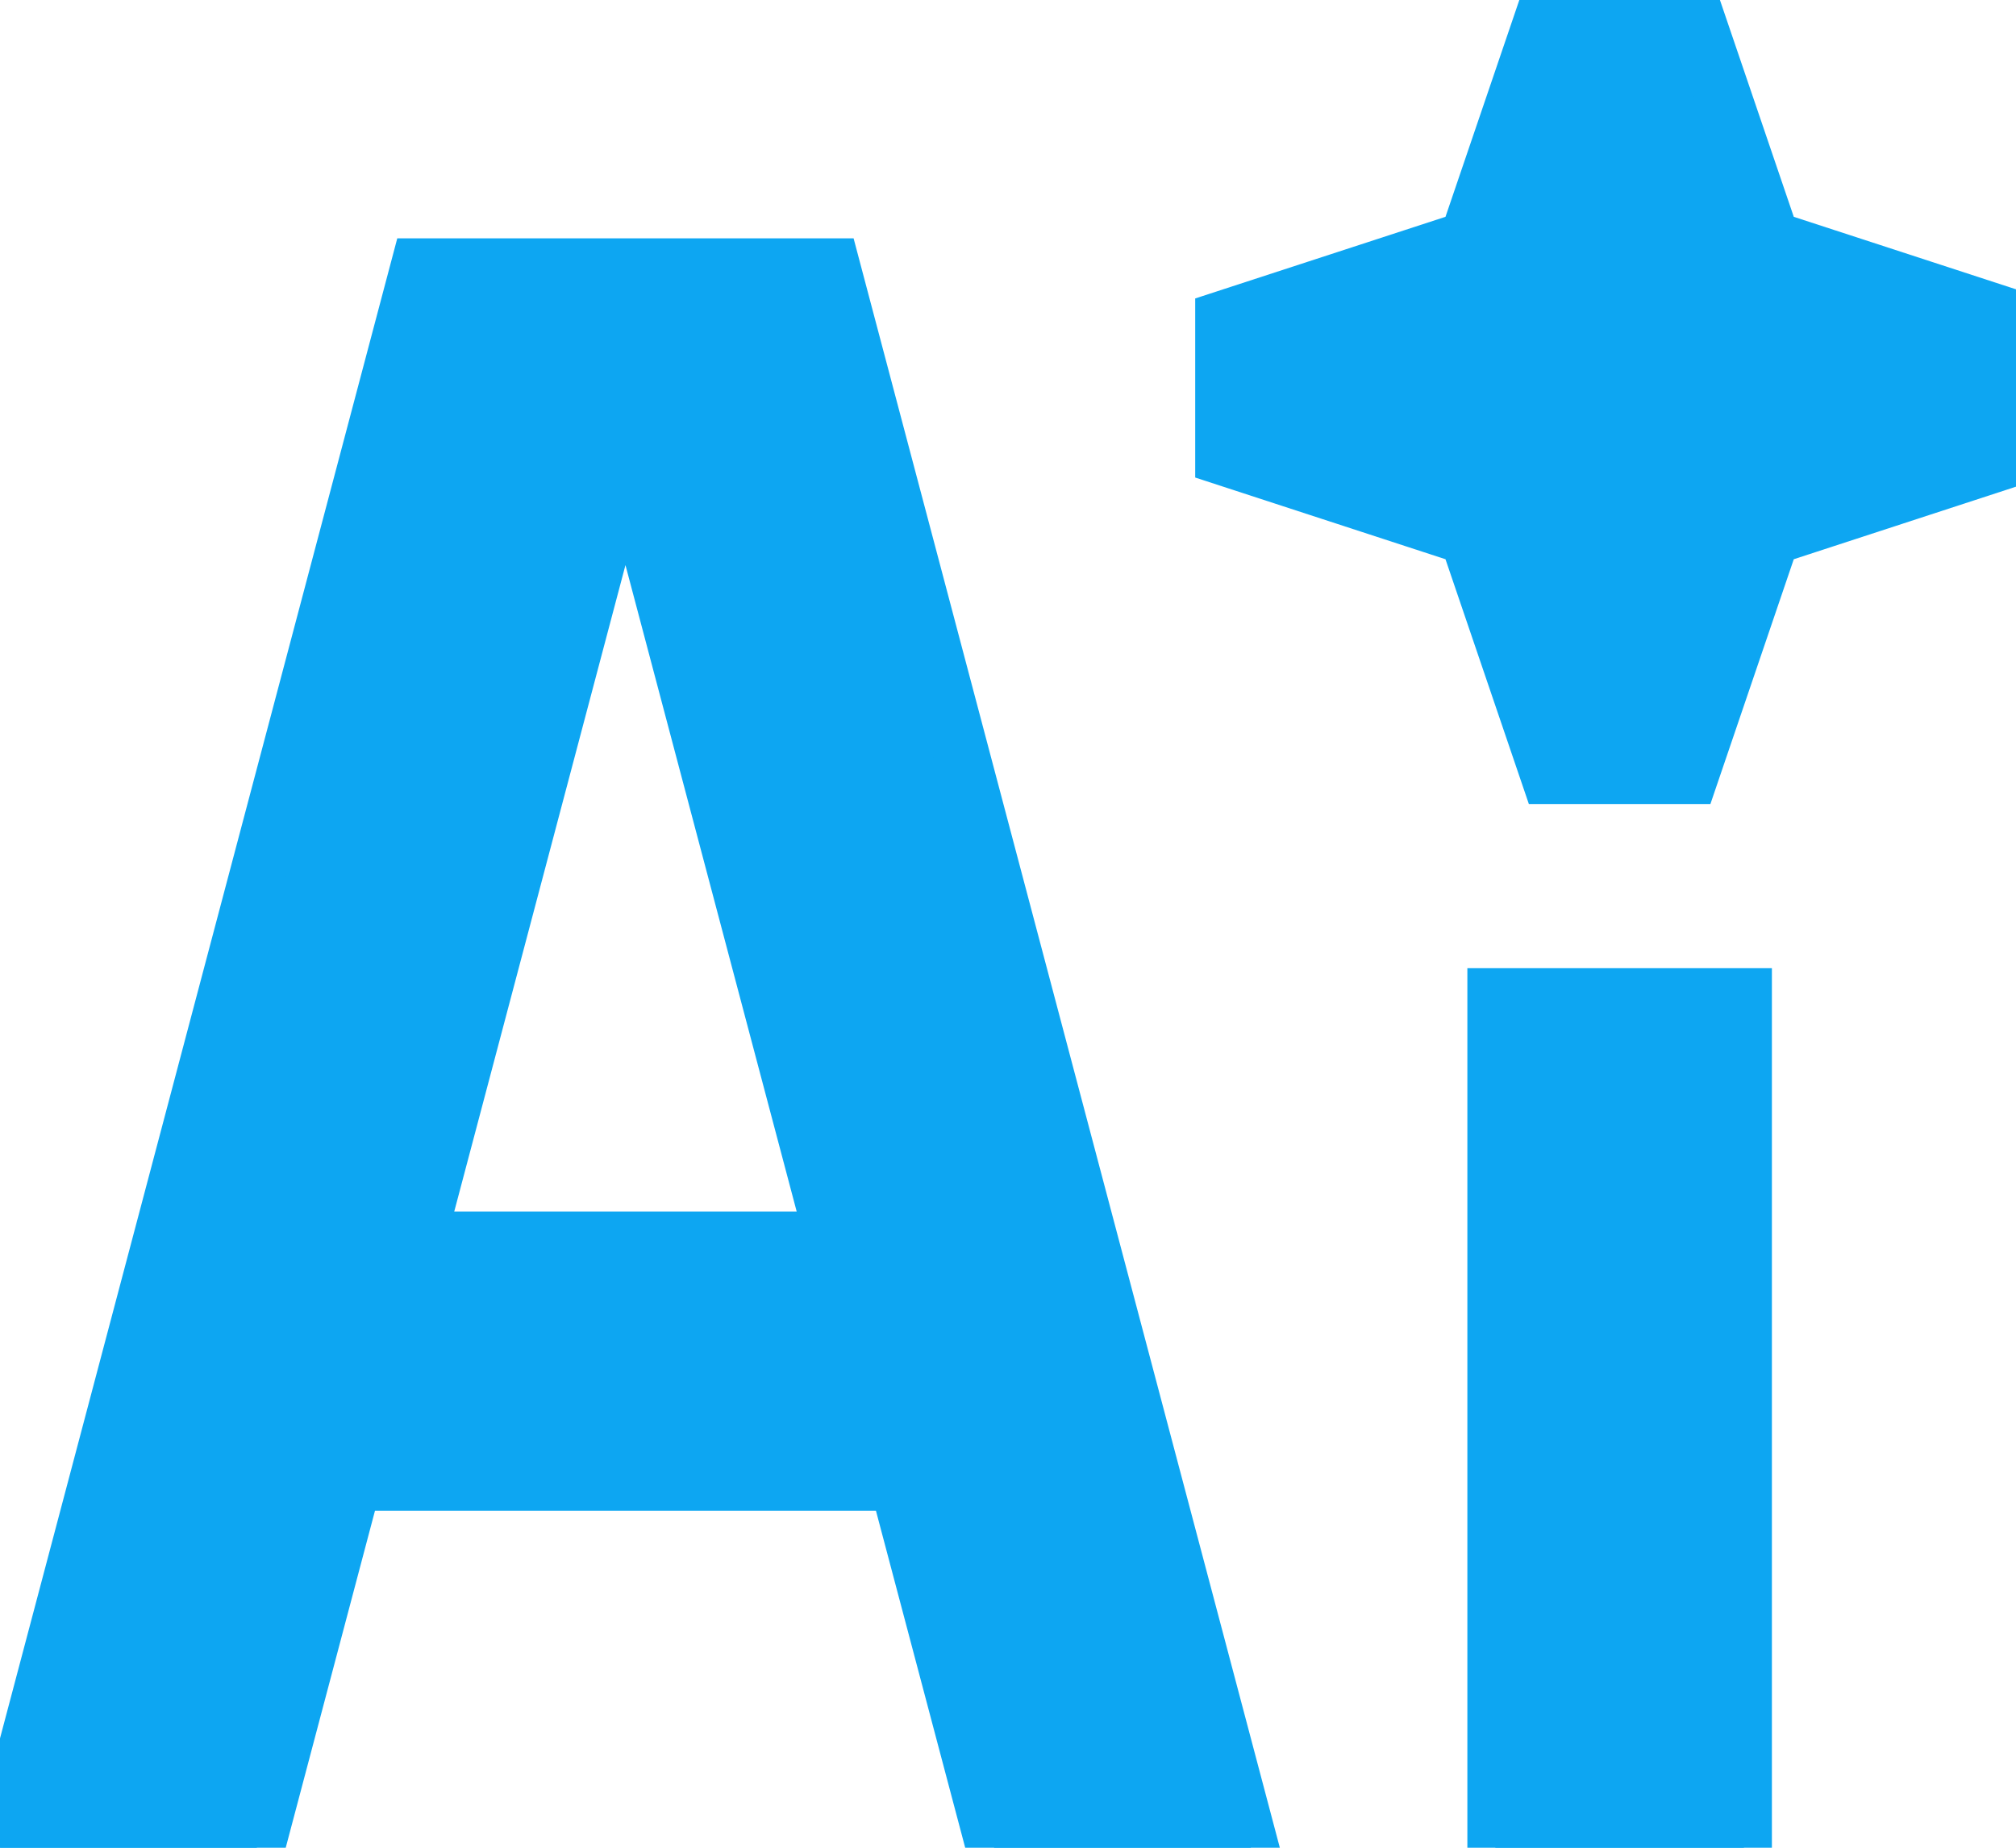 <?xml version="1.0" encoding="UTF-8"?> <svg xmlns="http://www.w3.org/2000/svg" width="36" height="33" viewBox="0 0 36 33" fill="none"><path d="M26.205 4.27L27.659 0H30.185L31.639 4.27L36 5.693V8.166L31.639 9.59L30.185 13.86H27.659L26.205 9.59L21.843 8.166V5.693L26.205 4.27Z" fill="#0DA6F2"></path><path d="M31.141 17.792V33H26.703V17.792H31.141Z" fill="#0DA6F2"></path><path fill-rule="evenodd" clip-rule="evenodd" d="M7.479 4.757H14.858L22.337 33H17.753L16.027 26.482H6.311L4.585 33H0L7.479 4.757ZM7.462 22.137H14.876L11.424 9.102H10.914L7.462 22.137Z" fill="#0DA6F2"></path><path d="M26.205 4.27L27.659 0H30.185L31.639 4.27L36 5.693V8.166L31.639 9.59L30.185 13.86H27.659L26.205 9.59L21.843 8.166V5.693L26.205 4.27Z" stroke="#0DA6F2"></path><path d="M31.141 17.792V33H26.703V17.792H31.141Z" stroke="#0DA6F2"></path><path fill-rule="evenodd" clip-rule="evenodd" d="M7.479 4.757H14.858L22.337 33H17.753L16.027 26.482H6.311L4.585 33H0L7.479 4.757ZM7.462 22.137H14.876L11.424 9.102H10.914L7.462 22.137Z" stroke="#0DA6F2"></path></svg> 